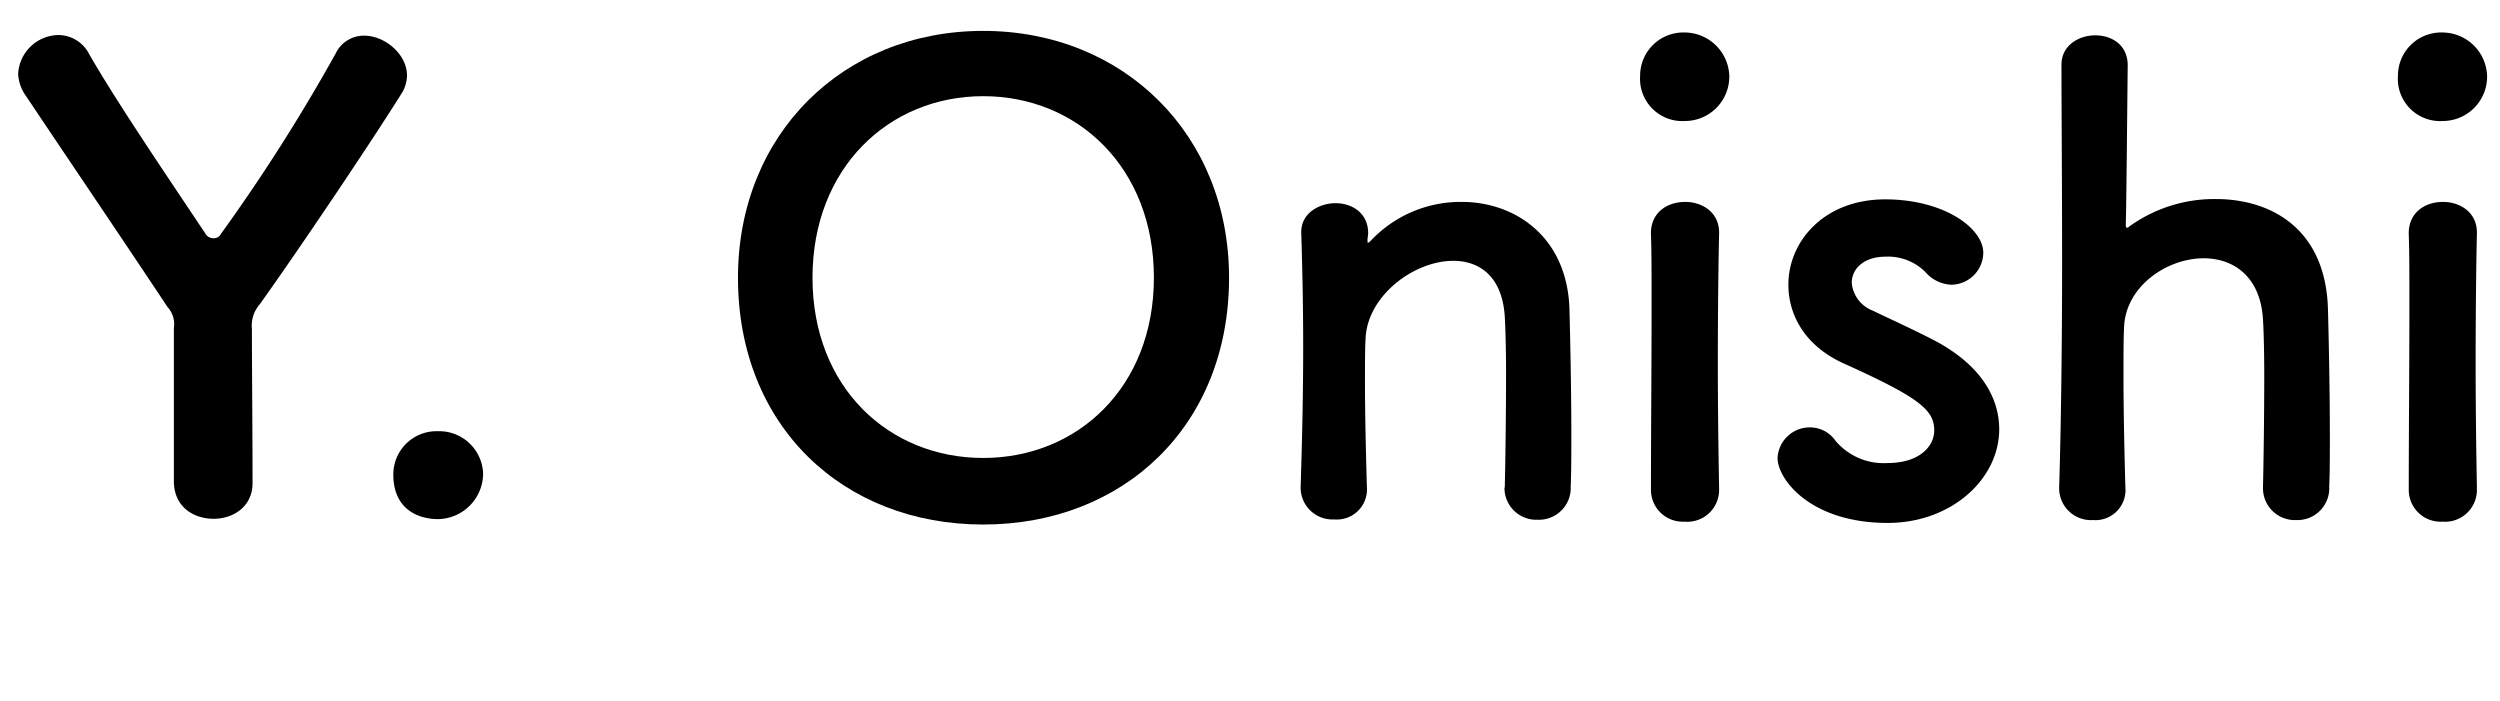 <svg viewBox="0 0 314 88" xmlns="http://www.w3.org/2000/svg"><path d="m21.84 41.2a3.19 3.19 0 0 0 -.8-2.64c-5.84-8.8-13.92-20.72-17.76-26.48a5.12 5.12 0 0 1 -1-2.8 5.15 5.15 0 0 1 5-4.88 4.36 4.36 0 0 1 3.92 2.4c3.36 5.84 9 14.16 14.56 22.48a1.16 1.16 0 0 0 1 .64 1 1 0 0 0 1-.56 228.65 228.65 0 0 0 14.4-22.64 3.92 3.92 0 0 1 3.6-2.24c2.56 0 5.36 2.32 5.36 5a4.37 4.37 0 0 1 -.72 2.32c-3.6 5.76-12.56 19.12-17.76 26.4a4.07 4.07 0 0 0 -1 3.12c0 4.8.08 12.88.08 19.36 0 3-2.48 4.48-4.88 4.48-2.56 0-5-1.52-5-4.72z"/><path d="m55 65.2c-2.16 0-5.6-1-5.6-5.6a5.43 5.43 0 0 1 5.6-5.44 5.52 5.52 0 0 1 5.68 5.36 5.75 5.75 0 0 1 -5.68 5.68z"/><path d="m92.69 34.88c0-18 13.2-31 30.8-31s30.88 13 30.88 31c0 18.64-13.28 31-30.88 31s-30.8-12.36-30.8-31zm52.24 0c0-13.84-9.6-22.8-21.44-22.8s-21.44 9-21.44 22.8 9.6 22.64 21.44 22.64 21.44-8.88 21.44-22.64z"/><path d="m189 61.2c.08-3.28.16-9.36.16-14.24 0-3.2-.08-5.92-.16-7.2-.32-5-3.12-7-6.48-7-4.88 0-10.72 4.32-11 9.68-.08 1.44-.08 3.28-.08 5.52 0 3.28.08 7.52.24 13.2a3.78 3.78 0 0 1 -4.08 4.08 4 4 0 0 1 -4.24-3.92v-.12c.24-7.6.32-12.88.32-17.6s-.08-9-.24-14.32v-.16c0-2.4 2.32-3.6 4.32-3.6s4.08 1.2 4.08 3.76c0 .32-.08.56-.08.8v.24c0 .08 0 .16.08.16s.24-.16.4-.32a15.49 15.49 0 0 1 11.36-4.8c6.72 0 13.2 4.4 13.52 13.36.08 2.88.24 10 .24 15.92 0 2.48 0 4.72-.08 6.4a4 4 0 0 1 -4.16 4.24 4 4 0 0 1 -4.16-4z"/><path d="m206 9.52a5.43 5.43 0 0 1 5.6-5.44 5.64 5.64 0 0 1 5.6 5.44 5.58 5.58 0 0 1 -5.6 5.68 5.31 5.31 0 0 1 -5.6-5.68zm5.6 56a4 4 0 0 1 -4.24-4.08c0-6.64.08-15.76.08-23 0-3.6 0-6.8-.08-9-.08-2.64 1.92-4.08 4.32-4.08 2.08 0 4.24 1.28 4.24 3.84v.16c-.08 3.28-.16 9.6-.16 16.32 0 5.52.08 11.2.16 15.6v.16a4 4 0 0 1 -4.36 4.08z"/><path d="m237.1 65.68c-9.76 0-13.84-5.52-13.84-8.16a4.05 4.05 0 0 1 4.08-3.84 3.91 3.91 0 0 1 3.2 1.68 7.88 7.88 0 0 0 6.48 2.8c4.24 0 5.92-2.24 5.92-4.08 0-2.56-1.76-4.08-11.12-8.32-5-2.16-7.2-6.08-7.2-10 0-5.44 4.48-10.72 12.16-10.72 7.36 0 12.32 3.6 12.32 6.72a4.06 4.06 0 0 1 -4 4 4.56 4.56 0 0 1 -3.28-1.6 6.62 6.62 0 0 0 -5-1.92c-2.72 0-4.24 1.52-4.24 3.28a4.12 4.12 0 0 0 2.6 3.48c2.08 1 5.68 2.64 8.08 3.92 5.52 3 7.84 7 7.84 11 0 6.24-6 11.76-14 11.76z"/><path d="m284.23 61.2c.08-3.28.16-9.2.16-14.08 0-3.12-.08-5.76-.16-7-.32-5.44-3.76-7.68-7.44-7.68-4.64 0-9.76 3.52-10 8.56-.08 1.44-.08 3.52-.08 6.16 0 3.68.08 8.4.24 14.08a3.78 3.78 0 0 1 -4.08 4.08 4 4 0 0 1 -4.24-3.92v-.2c.24-7.6.37-18.2.37-28.2s-.08-19.52-.08-24.88c0-2.4 2.16-3.68 4.24-3.68s4.08 1.2 4.08 3.76c-.08 7.6-.16 17.2-.24 19.92 0 .32 0 .48.16.48s.16-.08.4-.24a18.26 18.26 0 0 1 10.75-3.36c6.8 0 13.76 3.6 14.08 13.76.08 2.88.24 10 .24 15.92 0 2.48 0 4.72-.08 6.4a4 4 0 0 1 -4.16 4.24 4 4 0 0 1 -4.16-4z"/><path d="m301.18 9.52a5.43 5.43 0 0 1 5.6-5.44 5.64 5.64 0 0 1 5.6 5.44 5.58 5.58 0 0 1 -5.6 5.68 5.31 5.31 0 0 1 -5.6-5.68zm5.6 56a4 4 0 0 1 -4.24-4.08c0-6.64.08-15.76.08-23 0-3.6 0-6.8-.08-9-.08-2.64 1.92-4.08 4.32-4.08 2.08 0 4.24 1.28 4.24 3.84v.16c-.08 3.28-.16 9.6-.16 16.32 0 5.52.08 11.2.16 15.6v.16a4 4 0 0 1 -4.32 4.08z"/></svg>